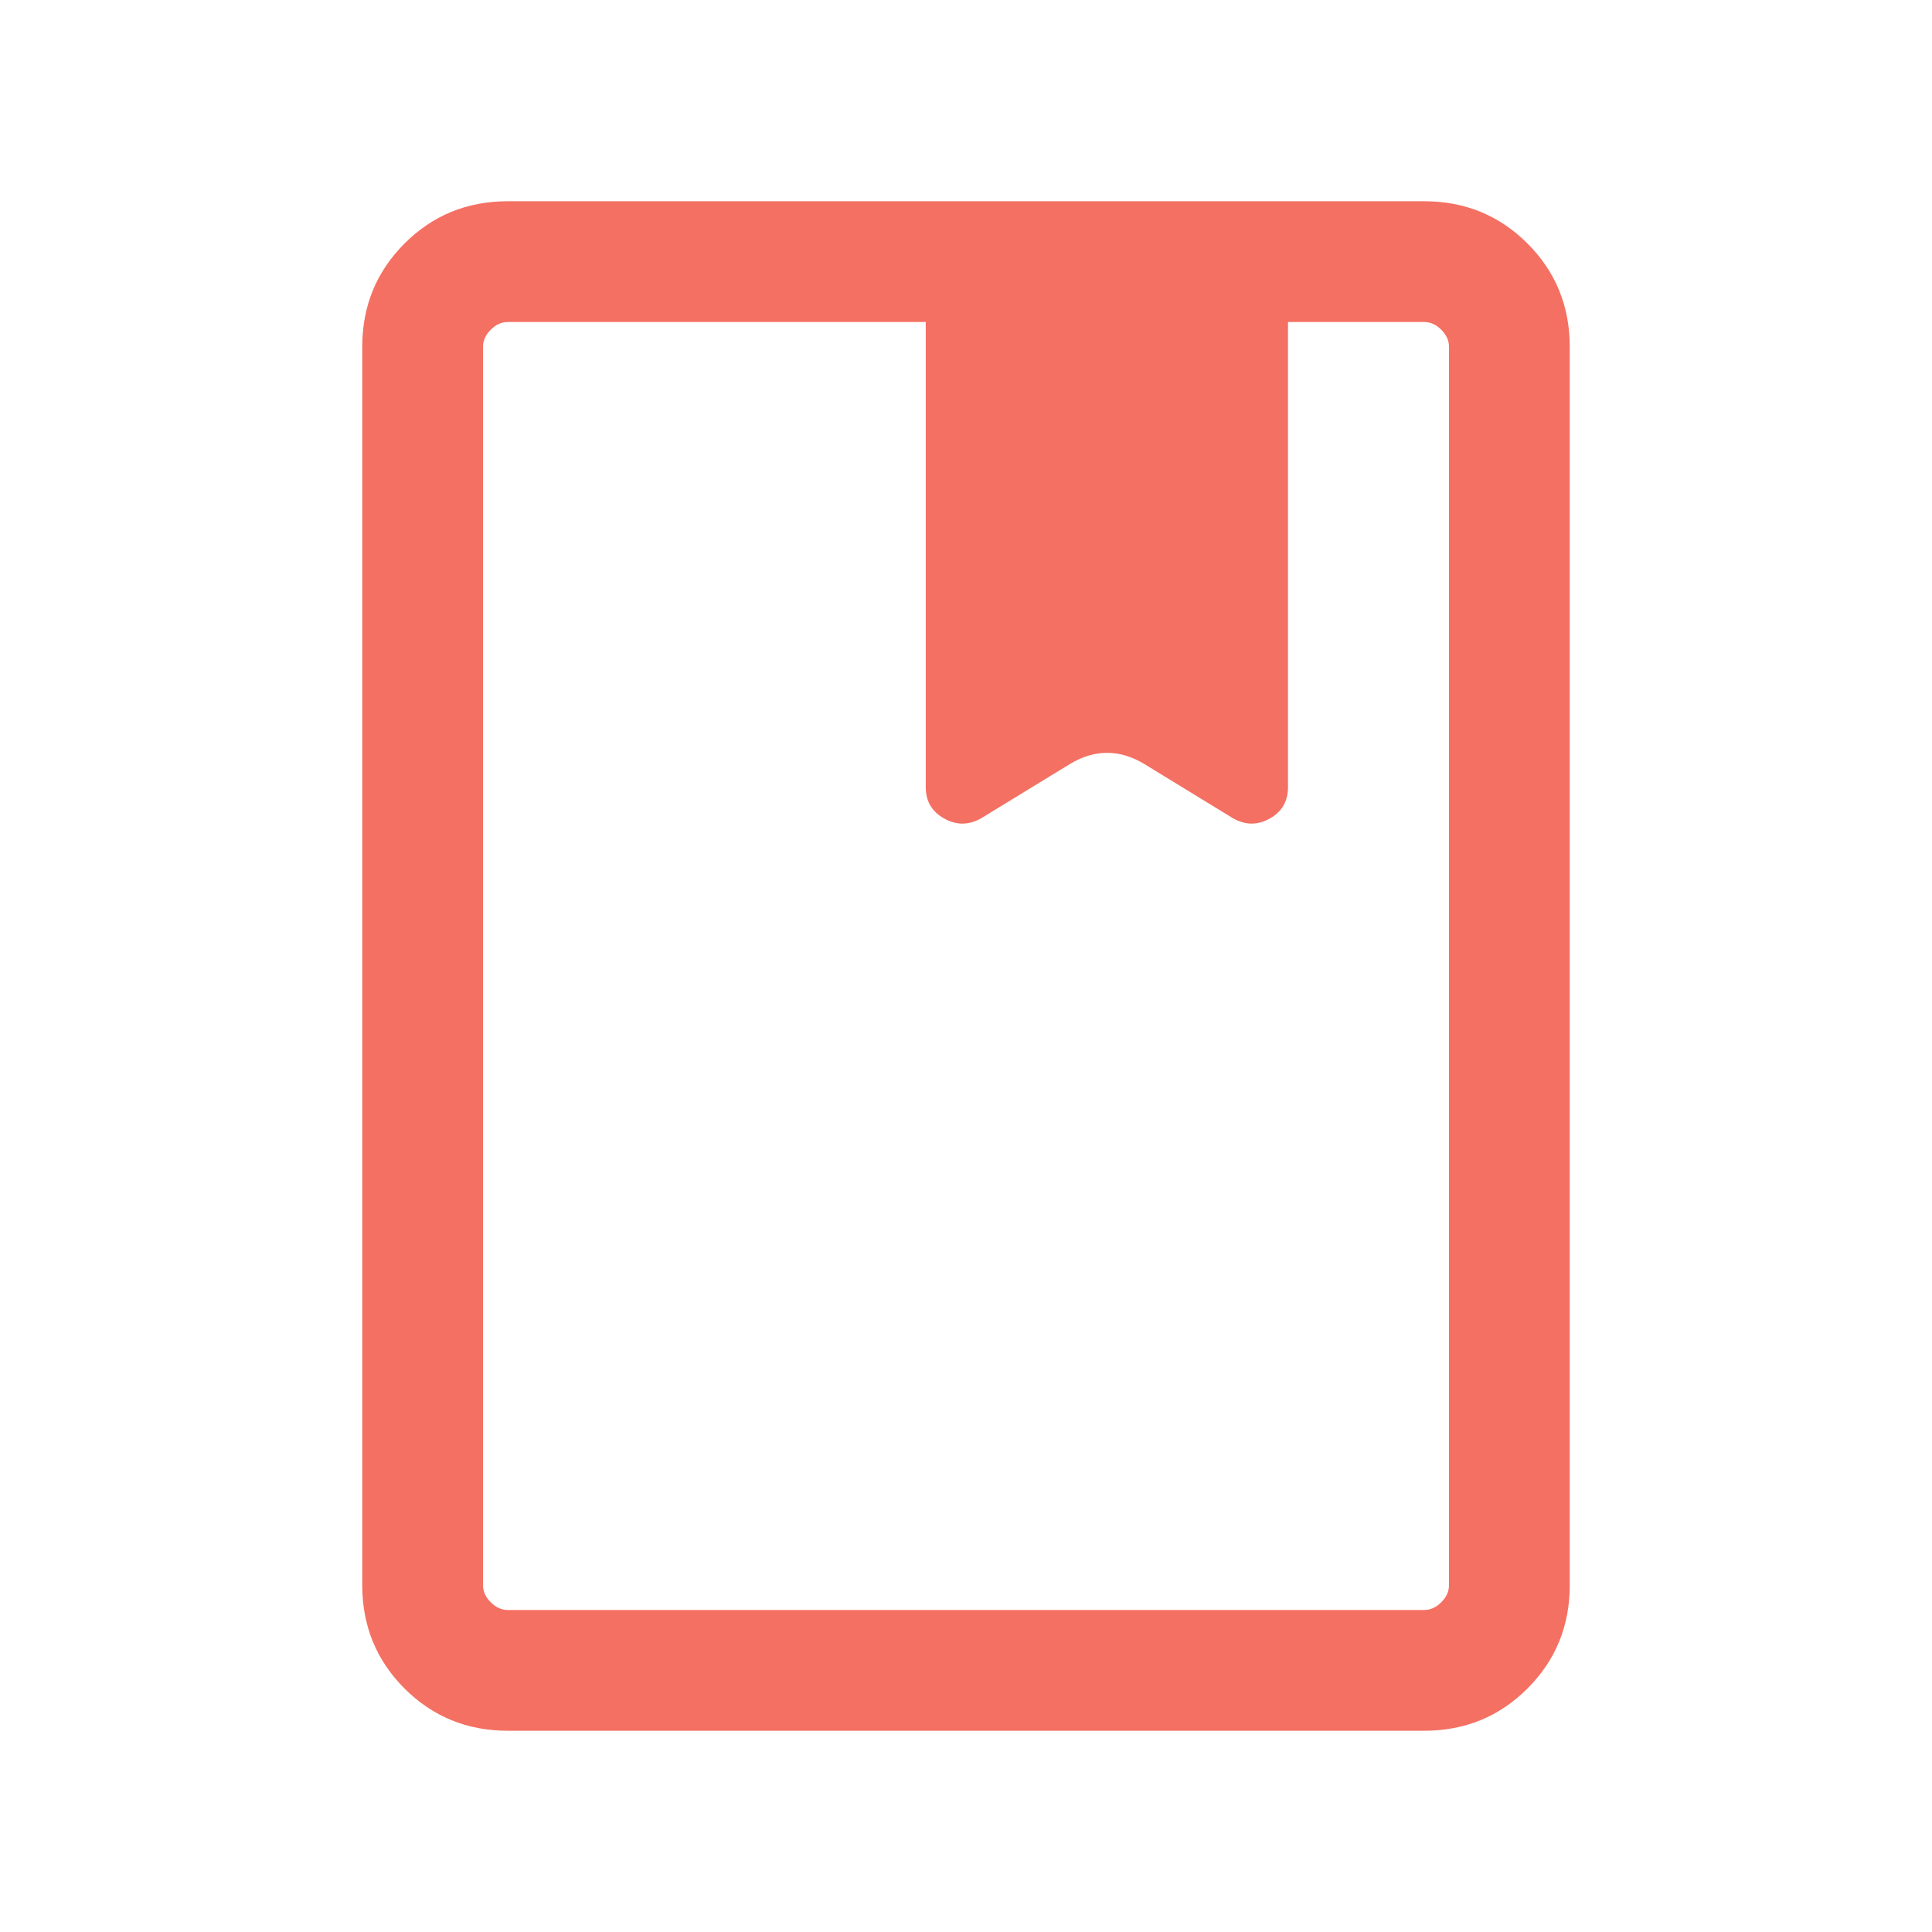 <svg width="24" height="24" viewBox="0 0 24 24" fill="none" xmlns="http://www.w3.org/2000/svg">
<path d="M6.308 21.5C5.803 21.5 5.375 21.325 5.025 20.975C4.675 20.625 4.5 20.197 4.5 19.692V4.308C4.5 3.803 4.675 3.375 5.025 3.025C5.375 2.675 5.803 2.5 6.308 2.5H17.692C18.197 2.5 18.625 2.675 18.975 3.025C19.325 3.375 19.5 3.803 19.5 4.308V19.692C19.5 20.197 19.325 20.625 18.975 20.975C18.625 21.325 18.197 21.5 17.692 21.5H6.308ZM6.308 20H17.692C17.769 20 17.84 19.968 17.904 19.904C17.968 19.84 18 19.769 18 19.692V4.308C18 4.231 17.968 4.16 17.904 4.096C17.84 4.032 17.769 4 17.692 4H16V9.769C16 9.95 15.925 10.083 15.774 10.168C15.623 10.253 15.471 10.249 15.317 10.156L14.217 9.492C14.063 9.399 13.909 9.352 13.753 9.352C13.597 9.352 13.442 9.399 13.289 9.492L12.188 10.156C12.035 10.249 11.882 10.253 11.729 10.168C11.576 10.083 11.5 9.95 11.5 9.769V4H6.308C6.231 4 6.16 4.032 6.096 4.096C6.032 4.16 6 4.231 6 4.308V19.692C6 19.769 6.032 19.84 6.096 19.904C6.16 19.968 6.231 20 6.308 20ZM11.5 9.779V9.769C11.5 9.95 11.576 10.083 11.729 10.168C11.882 10.253 12.035 10.249 12.188 10.156L13.289 9.492C13.442 9.399 13.597 9.352 13.753 9.352C13.909 9.352 14.063 9.399 14.217 9.492L15.317 10.156C15.471 10.249 15.623 10.253 15.774 10.168C15.925 10.083 16 9.95 16 9.769V9.779C16 9.953 15.925 10.083 15.774 10.168C15.623 10.253 15.471 10.252 15.317 10.165L14.217 9.492C14.063 9.399 13.909 9.352 13.753 9.352C13.597 9.352 13.442 9.399 13.289 9.492L12.188 10.165C12.035 10.252 11.882 10.253 11.729 10.168C11.576 10.083 11.5 9.953 11.5 9.779Z" fill="#F47062"/>
</svg>
